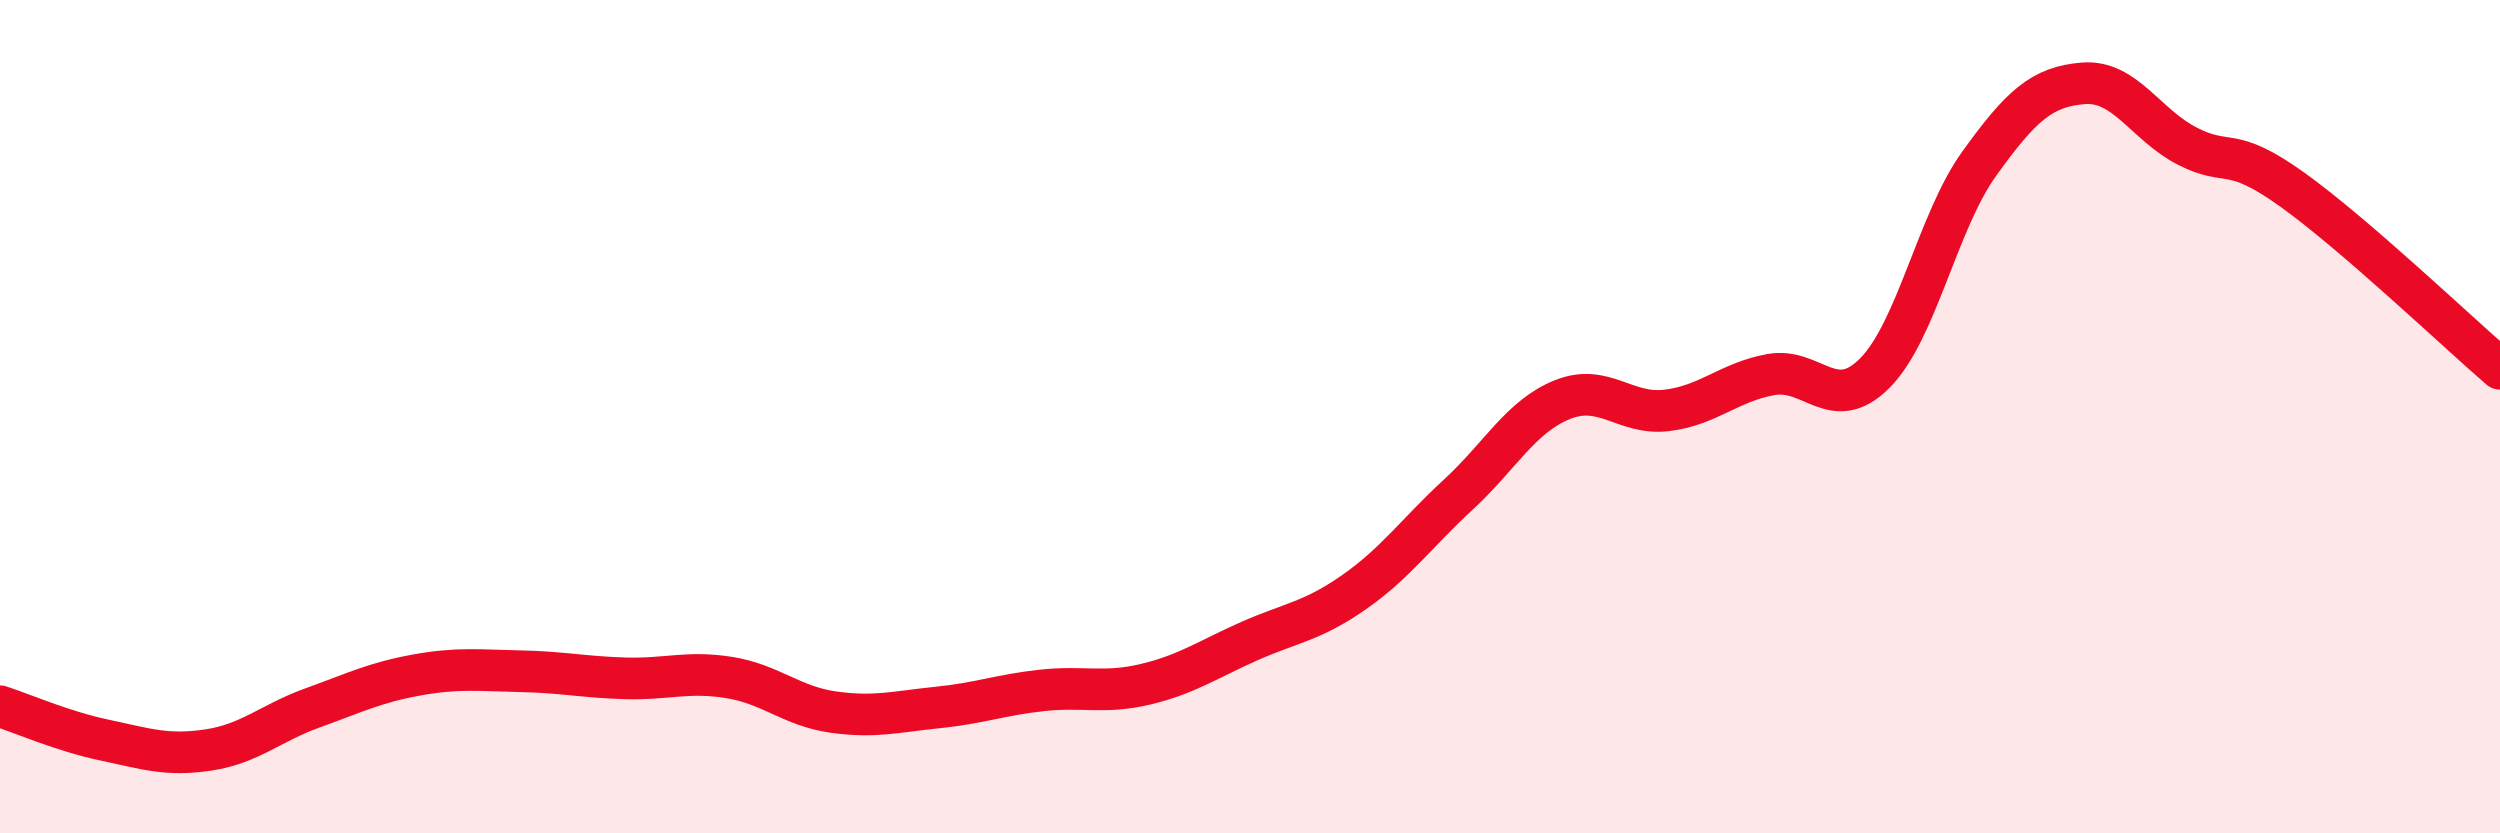 
    <svg width="60" height="20" viewBox="0 0 60 20" xmlns="http://www.w3.org/2000/svg">
      <path
        d="M 0,16.95 C 0.5,17.11 1.5,17.55 2.5,17.76 C 3.5,17.97 4,18.15 5,18 C 6,17.85 6.5,17.35 7.5,16.99 C 8.5,16.63 9,16.38 10,16.2 C 11,16.02 11.5,16.09 12.5,16.11 C 13.5,16.13 14,16.25 15,16.28 C 16,16.31 16.5,16.1 17.5,16.26 C 18.5,16.42 19,16.95 20,17.09 C 21,17.23 21.5,17.08 22.5,16.98 C 23.5,16.88 24,16.68 25,16.57 C 26,16.46 26.5,16.66 27.5,16.42 C 28.5,16.18 29,15.82 30,15.38 C 31,14.94 31.5,14.91 32.5,14.21 C 33.5,13.51 34,12.79 35,11.87 C 36,10.95 36.5,9.99 37.5,9.59 C 38.5,9.19 39,9.97 40,9.85 C 41,9.73 41.5,9.17 42.5,8.99 C 43.5,8.81 44,9.96 45,8.95 C 46,7.94 46.5,5.32 47.5,3.93 C 48.5,2.54 49,2.08 50,2 C 51,1.92 51.5,3 52.5,3.51 C 53.5,4.02 53.5,3.47 55,4.54 C 56.5,5.61 59,7.99 60,8.85L60 20L0 20Z"
        fill="#EB0A25"
        opacity="0.1"
        stroke-linecap="round"
        stroke-linejoin="round"
      />
      <path
        d="M 0,16.95 C 0.5,17.11 1.5,17.55 2.5,17.76 C 3.5,17.97 4,18.15 5,18 C 6,17.85 6.5,17.35 7.5,16.99 C 8.5,16.63 9,16.38 10,16.2 C 11,16.02 11.5,16.09 12.5,16.11 C 13.5,16.13 14,16.25 15,16.28 C 16,16.31 16.5,16.1 17.5,16.26 C 18.5,16.42 19,16.95 20,17.09 C 21,17.23 21.5,17.08 22.5,16.98 C 23.5,16.88 24,16.68 25,16.57 C 26,16.46 26.5,16.66 27.5,16.42 C 28.5,16.18 29,15.82 30,15.38 C 31,14.94 31.5,14.91 32.5,14.21 C 33.5,13.51 34,12.79 35,11.87 C 36,10.95 36.5,9.99 37.5,9.59 C 38.5,9.19 39,9.97 40,9.85 C 41,9.73 41.5,9.17 42.5,8.99 C 43.5,8.81 44,9.96 45,8.95 C 46,7.94 46.5,5.32 47.5,3.93 C 48.5,2.54 49,2.08 50,2 C 51,1.92 51.5,3 52.5,3.51 C 53.5,4.02 53.5,3.47 55,4.54 C 56.5,5.61 59,7.99 60,8.85"
        stroke="#EB0A25"
        stroke-width="1"
        fill="none"
        stroke-linecap="round"
        stroke-linejoin="round"
      />
    </svg>
  